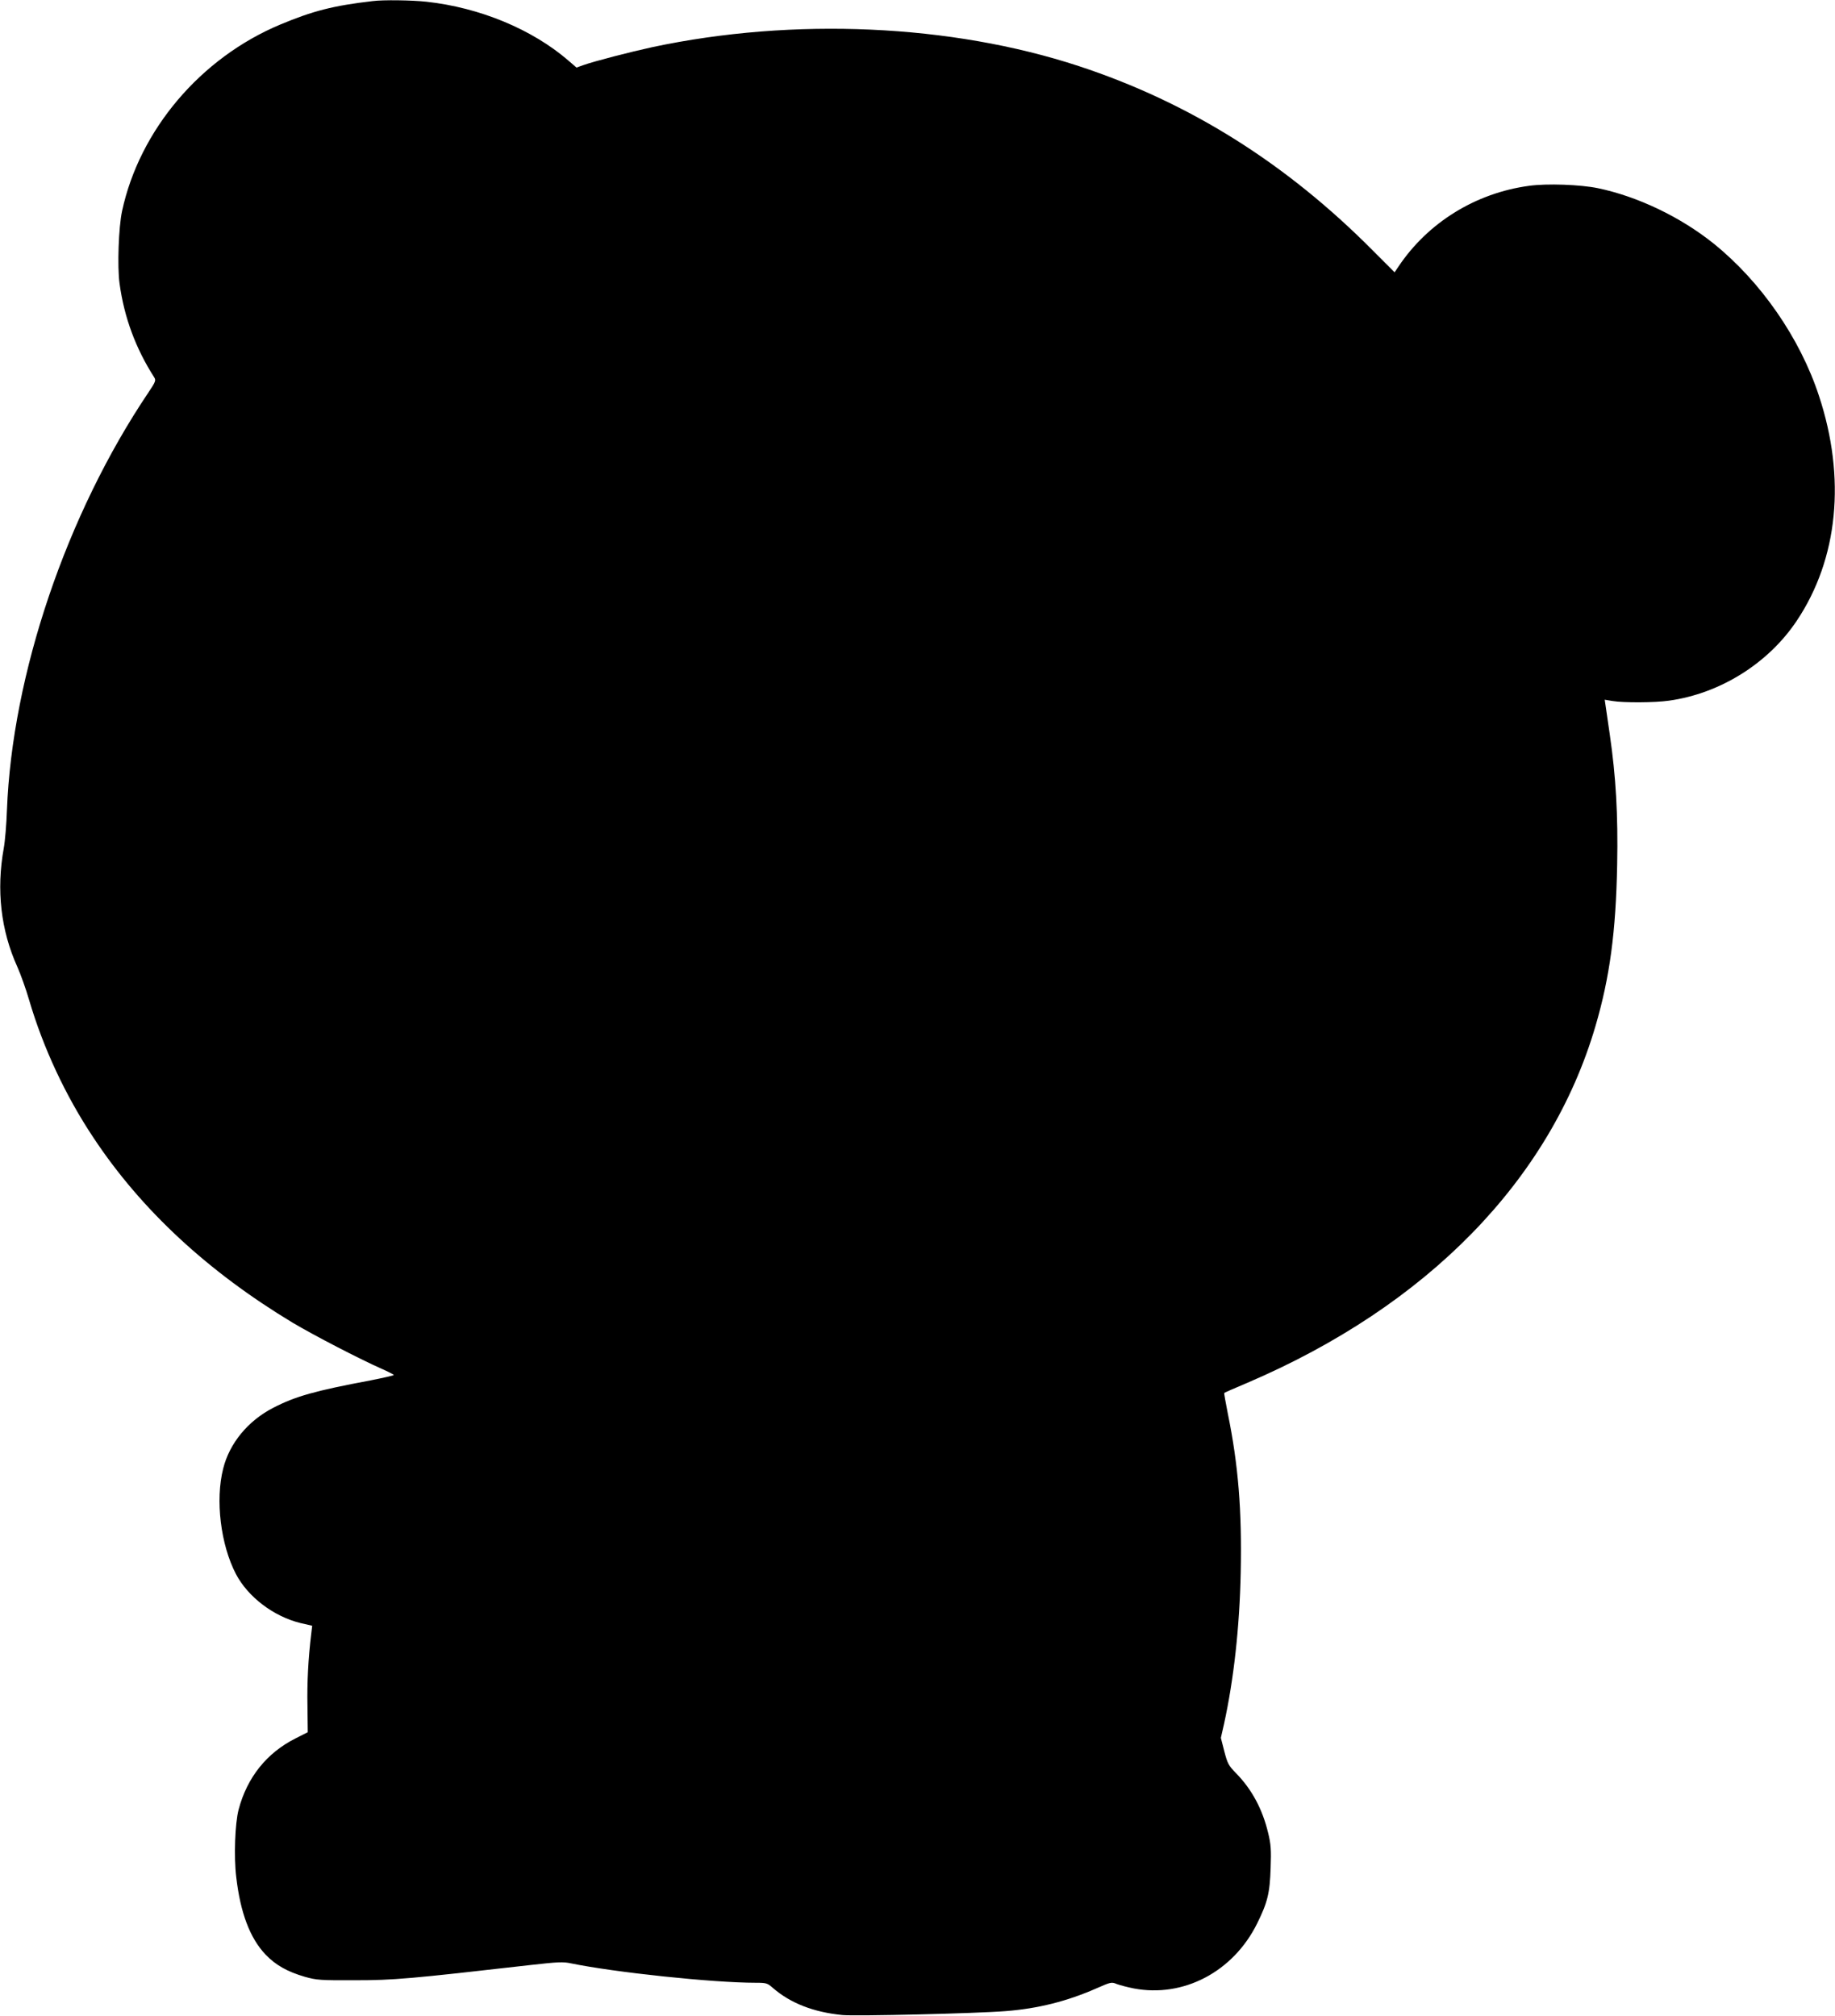 <?xml version="1.0" standalone="no"?>
<!DOCTYPE svg PUBLIC "-//W3C//DTD SVG 20010904//EN"
 "http://www.w3.org/TR/2001/REC-SVG-20010904/DTD/svg10.dtd">
<svg version="1.0" xmlns="http://www.w3.org/2000/svg"
 width="1165pt" height="1280pt" viewBox="0 0 1165 1280"
 preserveAspectRatio="xMidYMid meet">
<g transform="translate(0,1280) scale(0.1,-0.1)"
fill="#000000" stroke="none">
<path d="M2365 12793 c-249 -29 -378 -62 -586 -149 -506 -212 -893 -669 -1004
-1184 -22 -102 -31 -353 -16 -460 29 -214 102 -412 220 -596 12 -19 9 -28 -36
-95 -521 -774 -866 -1792 -899 -2654 -3 -88 -12 -196 -20 -240 -48 -266 -19
-522 86 -754 21 -47 55 -142 75 -211 89 -303 231 -608 409 -875 304 -459 728
-851 1266 -1175 135 -80 420 -228 562 -291 43 -19 78 -37 78 -40 0 -3 -66 -18
-147 -34 -352 -66 -477 -101 -618 -174 -160 -82 -278 -225 -318 -386 -51 -200
-16 -484 81 -670 77 -146 239 -269 410 -311 l74 -17 -6 -51 c-19 -157 -27
-310 -24 -458 l2 -167 -79 -40 c-182 -92 -306 -247 -360 -451 -23 -87 -31
-301 -15 -430 26 -225 87 -387 186 -491 64 -67 139 -109 249 -141 74 -21 98
-23 320 -22 246 0 345 9 1116 97 168 19 205 21 255 10 277 -57 900 -123 1171
-123 68 0 75 -2 110 -33 112 -97 258 -154 442 -172 83 -8 850 10 1036 25 205
16 388 62 575 144 91 40 97 42 130 28 19 -7 67 -20 108 -28 315 -60 630 105
782 410 67 135 82 194 87 356 4 113 2 149 -16 222 -36 151 -104 277 -204 379
-47 48 -54 61 -74 138 l-22 86 20 88 c62 283 99 616 106 963 8 393 -15 681
-82 1009 -14 70 -24 129 -23 130 2 2 67 31 146 64 1145 490 1926 1290 2212
2268 90 308 129 595 137 1023 6 319 -8 559 -47 827 -11 76 -23 156 -26 179
l-6 41 48 -8 c71 -12 271 -11 360 2 324 45 630 236 811 507 263 393 314 906
141 1429 -120 366 -369 725 -668 966 -209 168 -481 299 -735 352 -111 23 -323
31 -438 15 -339 -46 -641 -233 -828 -512 l-25 -37 -135 135 c-551 556 -1167
943 -1869 1174 -812 267 -1812 311 -2707 121 -142 -31 -368 -89 -441 -115
l-42 -15 -52 45 c-231 199 -563 336 -900 373 -91 10 -275 13 -343 4z"/>
</g>
</svg>
